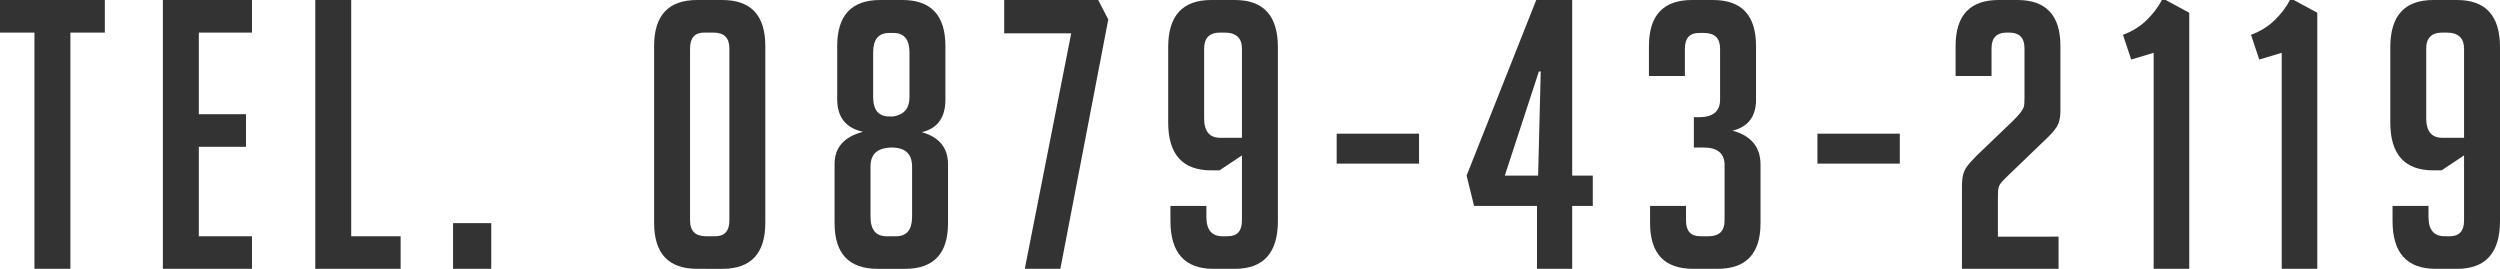 <?xml version="1.0" encoding="utf-8"?>
<!-- Generator: Adobe Illustrator 23.1.0, SVG Export Plug-In . SVG Version: 6.00 Build 0)  -->
<svg version="1.1" id="レイヤー_1" xmlns="http://www.w3.org/2000/svg" xmlns:xlink="http://www.w3.org/1999/xlink" x="0px"
	 y="0px" viewBox="0 0 267.08 28.72" style="enable-background:new 0 0 267.08 28.72;" xml:space="preserve">
<style type="text/css">
	.st0{fill:#333333;}
</style>
<g>
	<path class="st0" d="M7.52,3.48v25.24H3.68V3.48H0V0h11.2v3.48H7.52z"/>
</g>
<g>
	<path class="st0" d="M17.4,28.72V0h9.52v3.48h-5.68v8.72h5.04v3.48h-5.04v9.56h5.68v3.48H17.4z"/>
</g>
<g>
	<path class="st0" d="M42.8,28.72h-9.12V0h3.84v25.24h5.28V28.72z"/>
</g>
<g>
	<path class="st0" d="M52.48,23.84v4.88H48.4v-4.88H52.48z"/>
</g>
<g>
	<path class="st0" d="M74.48,28.72c-3.07,0-4.6-1.64-4.6-4.92V4.92c0-3.28,1.53-4.92,4.6-4.92h2.68c3.07,0,4.6,1.64,4.6,4.92V23.8
		c0,3.28-1.53,4.92-4.6,4.92H74.48z M75.24,3.48c-1.01,0-1.52,0.56-1.52,1.68v18.4c0,1.12,0.57,1.68,1.72,1.68h0.96
		c1.01,0,1.52-0.56,1.52-1.68V5.16c0-1.12-0.57-1.68-1.72-1.68H75.24z"/>
</g>
<g>
	<path class="st0" d="M92.2,14.08c-1.84-0.4-2.76-1.56-2.76-3.48V4.92c0-3.28,1.53-4.92,4.6-4.92h2.36c3.07,0,4.6,1.64,4.6,4.92
		v5.72c0,1.92-0.84,3.08-2.52,3.48c1.87,0.53,2.8,1.68,2.8,3.44v6.28c0,3.25-1.53,4.88-4.6,4.88h-2.92c-3.07,0-4.6-1.63-4.6-4.88
		v-6.32C89.16,15.76,90.17,14.61,92.2,14.08z M94.72,25.24h1c1.15,0,1.72-0.69,1.72-2.08V17.8c0-1.36-0.73-2.04-2.2-2.04
		c-1.49,0.03-2.24,0.69-2.24,2v5.4C93,24.55,93.57,25.24,94.72,25.24z M93.28,5.6v4.76c0,1.39,0.57,2.08,1.72,2.08h0.44
		c1.15-0.19,1.72-0.87,1.72-2.04V5.6c0-1.39-0.57-2.08-1.72-2.08H95C93.85,3.52,93.28,4.21,93.28,5.6z"/>
</g>
<g>
	<path class="st0" d="M109.48,28.72l4.96-25.16h-7.16V0h10.04l1.08,2.08l-5.12,26.64H109.48z"/>
</g>
<g>
	<path class="st0" d="M128.88,22v1.16c0,1.39,0.57,2.08,1.72,2.08h0.56c1.01,0,1.52-0.56,1.52-1.68V16.6l-2.4,1.6h-0.88
		c-3.07,0-4.6-1.71-4.6-5.12V5.04c0-3.36,1.53-5.04,4.6-5.04h2.52c3.07,0,4.6,1.68,4.6,5.04V23.6c0,3.41-1.53,5.12-4.6,5.12h-2.28
		c-3.07,0-4.6-1.71-4.6-5.12V22H128.88z M132.68,14.72V5.2c0-1.15-0.63-1.72-1.88-1.72h-0.44c-1.15,0-1.72,0.57-1.72,1.72v7.44
		c0,1.39,0.57,2.08,1.72,2.08H132.68z"/>
</g>
<g>
	<path class="st0" d="M142.8,17.48v-3.2h8.8v3.2H142.8z"/>
</g>
<g>
	<path class="st0" d="M170.16,22h-2.2v6.72h-3.76V22h-6.72l-0.8-3.24L164.12,0h3.84v18.76h2.2V22z M164.6,7.64h-0.2l-3.64,11.12
		h3.56L164.6,7.64z"/>
</g>
<g>
	<path class="st0" d="M185.08,13.96c2,0.53,3,1.75,3,3.64v6.24c0,3.25-1.53,4.88-4.6,4.88h-2.6c-3.07,0-4.6-1.63-4.6-4.88V22h3.84
		v1.56c0,1.12,0.51,1.68,1.52,1.68h0.88c1.15,0,1.72-0.56,1.72-1.68v-5.92c0-1.25-0.75-1.88-2.24-1.88h-1.04v-3.24h0.56
		c1.49,0,2.24-0.63,2.24-1.88V5.2c0-1.12-0.57-1.68-1.72-1.68h-0.52c-1.01,0-1.52,0.56-1.52,1.68v2.92h-3.84v-3.2
		c0-3.28,1.53-4.92,4.6-4.92H183c3.07,0,4.6,1.64,4.6,4.92v5.72C187.6,12.45,186.76,13.56,185.08,13.96z"/>
</g>
<g>
	<path class="st0" d="M194.16,17.48v-3.2h8.8v3.2H194.16z"/>
</g>
<g>
	<path class="st0" d="M219.92,25.28v3.44H209.6v-8.84c0-0.48,0.04-0.88,0.12-1.2s0.22-0.62,0.42-0.9c0.2-0.28,0.55-0.67,1.06-1.18
		l3.88-3.72c0.29-0.29,0.53-0.55,0.7-0.76c0.17-0.21,0.29-0.39,0.36-0.54s0.11-0.3,0.12-0.46c0.01-0.16,0.02-0.37,0.02-0.64V5.16
		c0-1.12-0.55-1.68-1.64-1.68h-0.24c-1.09,0-1.64,0.56-1.64,1.68v2.96h-3.84v-3.2c0-3.28,1.53-4.92,4.6-4.92h2
		c3.07,0,4.6,1.64,4.6,4.92v6.88c0,0.53-0.07,1-0.22,1.4c-0.15,0.4-0.53,0.89-1.14,1.48l-4.24,4.08c-0.53,0.51-0.84,0.85-0.92,1.04
		s-0.13,0.37-0.14,0.56c-0.01,0.19-0.02,0.44-0.02,0.76v4.16H219.92z"/>
</g>
<g>
	<path class="st0" d="M227.68,6.36l-0.88-2.64c0.99-0.37,1.83-0.89,2.52-1.56c0.69-0.67,1.24-1.39,1.64-2.16h0.4l2.52,1.36v27.36
		h-3.8V5.64L227.68,6.36z"/>
</g>
<g>
	<path class="st0" d="M241.36,6.36l-0.88-2.64c0.99-0.37,1.83-0.89,2.52-1.56c0.69-0.67,1.24-1.39,1.64-2.16h0.4l2.52,1.36v27.36
		h-3.8V5.64L241.36,6.36z"/>
</g>
<g>
	<path class="st0" d="M259.44,22v1.16c0,1.39,0.57,2.08,1.72,2.08h0.56c1.01,0,1.52-0.56,1.52-1.68V16.6l-2.4,1.6h-0.88
		c-3.07,0-4.6-1.71-4.6-5.12V5.04c0-3.36,1.53-5.04,4.6-5.04h2.52c3.07,0,4.6,1.68,4.6,5.04V23.6c0,3.41-1.53,5.12-4.6,5.12h-2.28
		c-3.07,0-4.6-1.71-4.6-5.12V22H259.44z M263.24,14.72V5.2c0-1.15-0.63-1.72-1.88-1.72h-0.44c-1.15,0-1.72,0.57-1.72,1.72v7.44
		c0,1.39,0.57,2.08,1.72,2.08H263.24z"/>
</g>
</svg>
